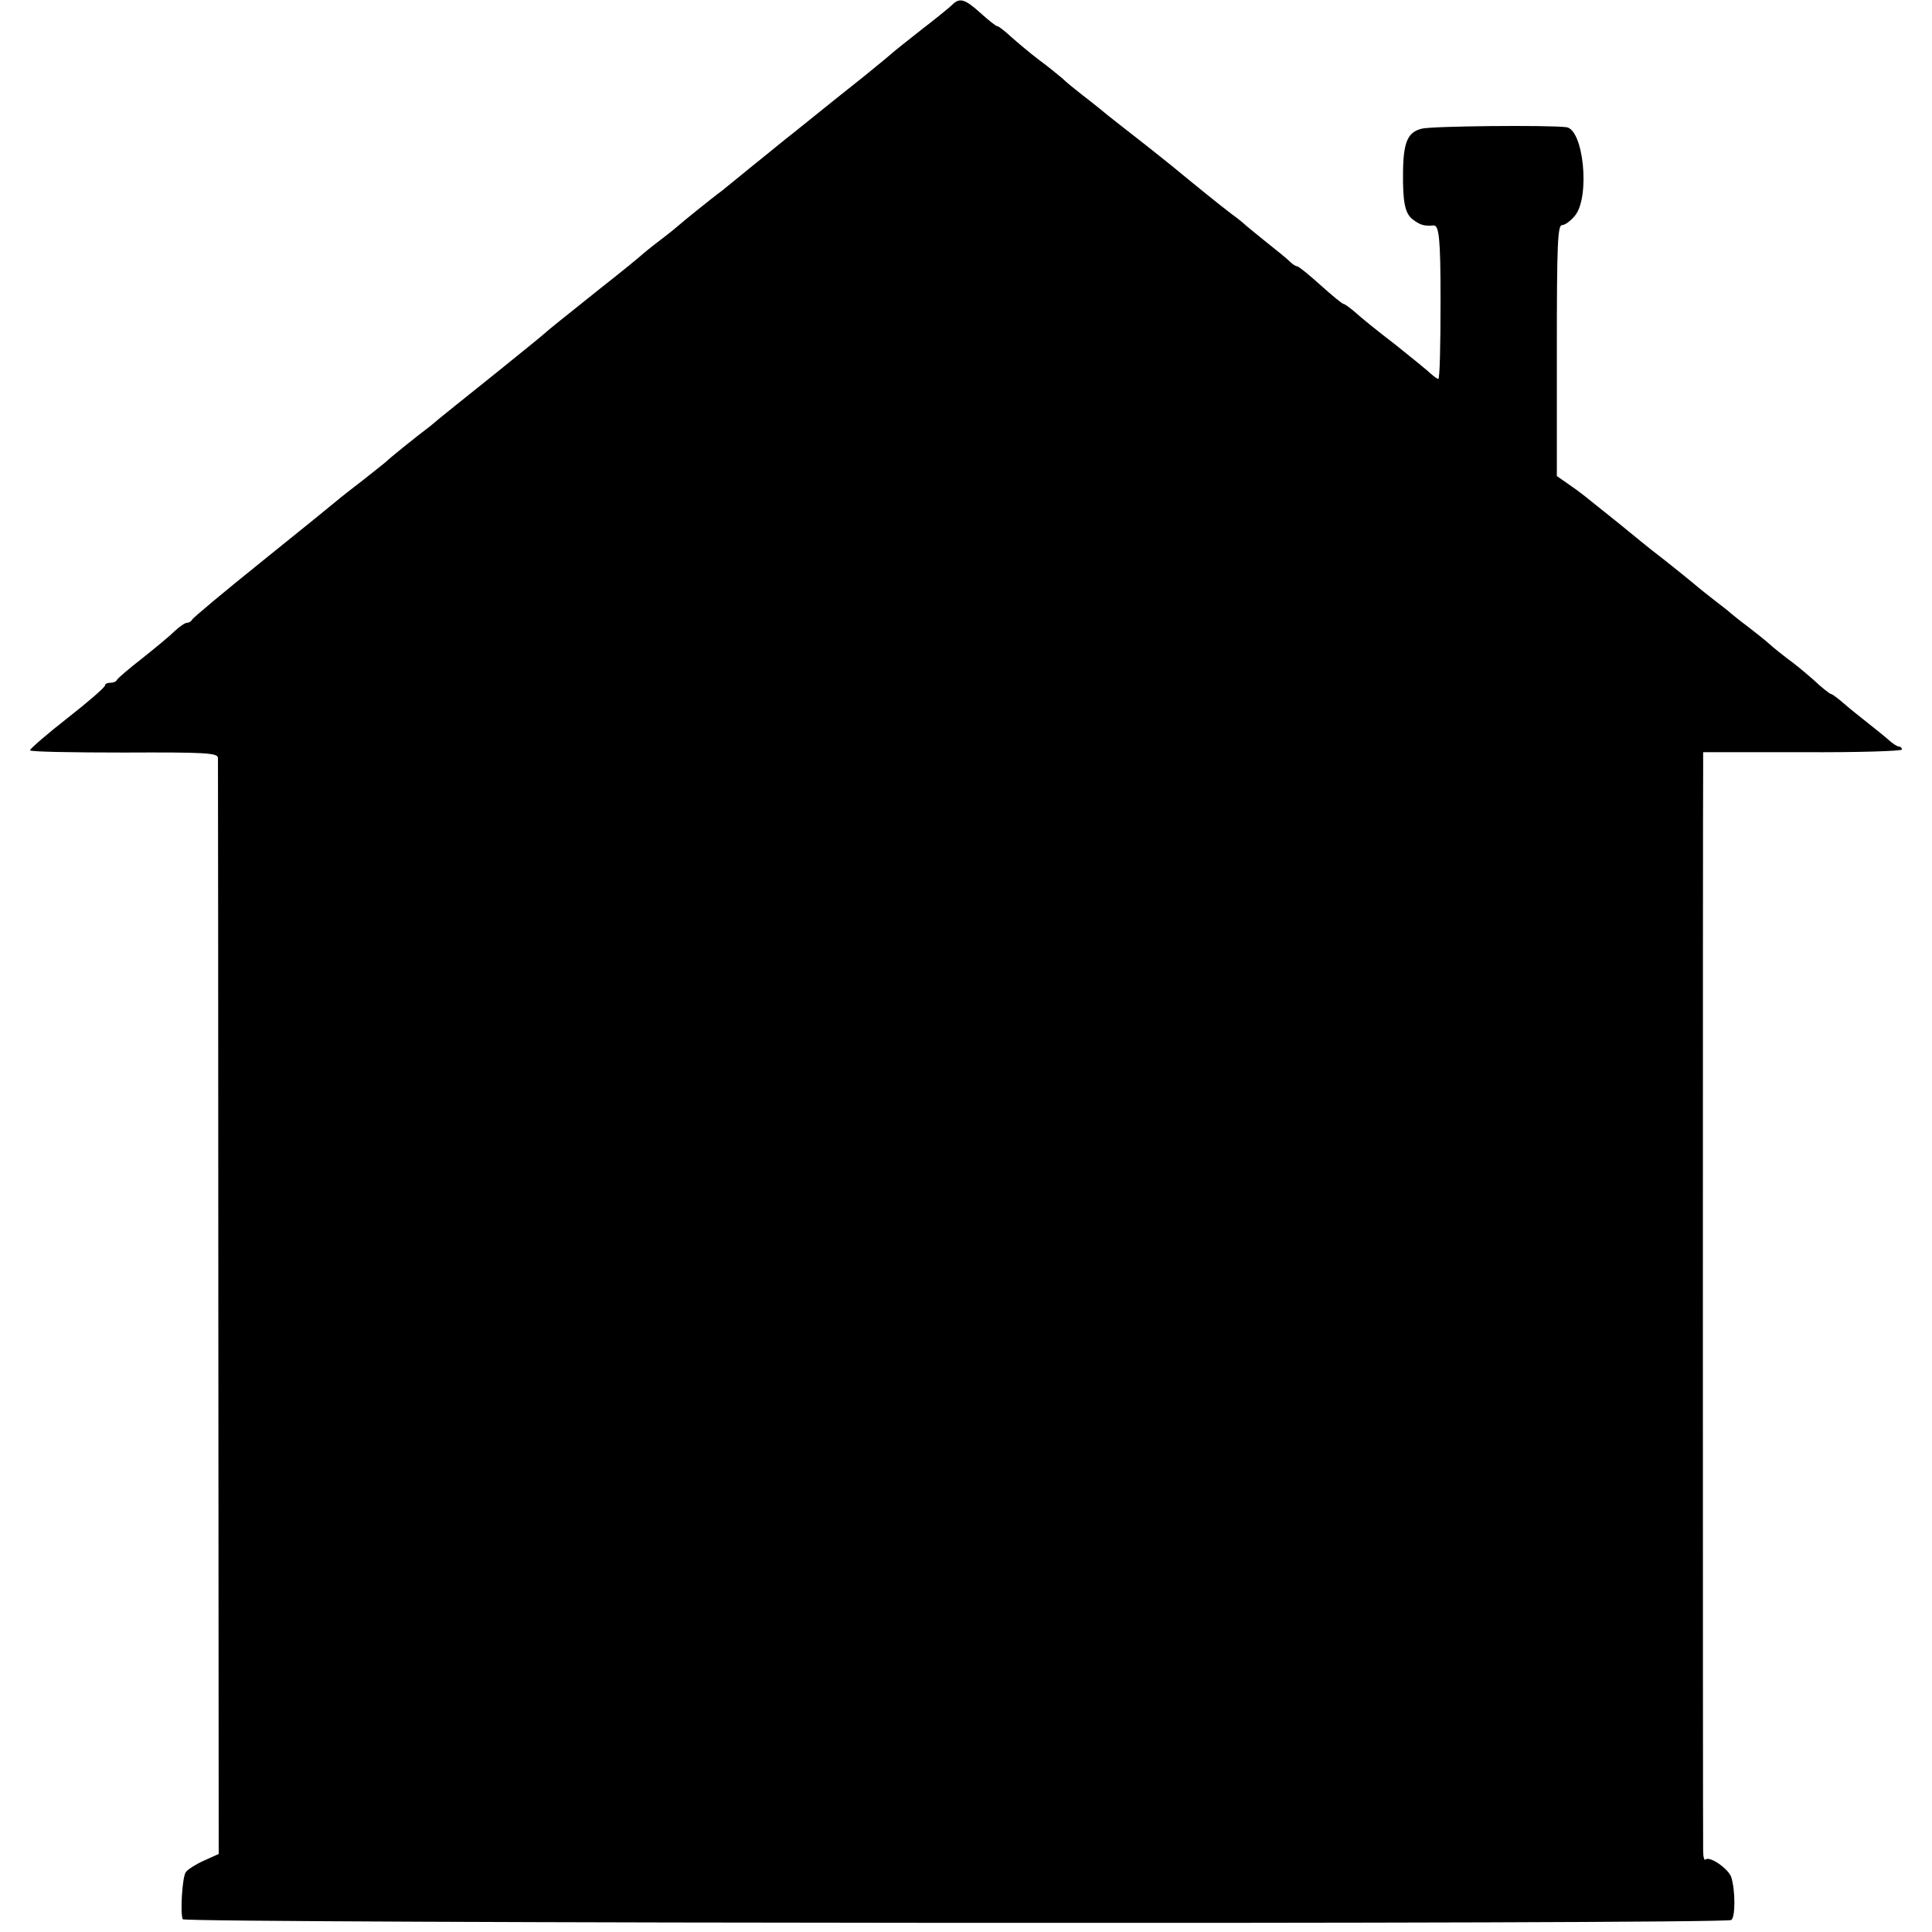 <?xml version="1.0" standalone="no"?>
<!DOCTYPE svg PUBLIC "-//W3C//DTD SVG 20010904//EN"
 "http://www.w3.org/TR/2001/REC-SVG-20010904/DTD/svg10.dtd">
<svg version="1.0" xmlns="http://www.w3.org/2000/svg"
 width="515pt" height="515pt" viewBox="0 0 515 515"
 preserveAspectRatio="xMidYMid meet">
<g transform="translate(0,515) scale(0.1,-0.1)"
fill="#000000" stroke="none">
<path d="M2538 5137 c-7 -7 -44 -37 -83 -67 -38 -30 -72 -57 -75 -60 -3 -3
-39 -33 -80 -66 -73 -58 -93 -74 -130 -104 -10 -8 -35 -28 -56 -45 -21 -16
-69 -56 -108 -87 -39 -32 -75 -61 -81 -66 -30 -22 -111 -88 -115 -92 -3 -3
-25 -21 -50 -40 -25 -19 -47 -37 -50 -40 -3 -3 -50 -42 -105 -85 -129 -103
-135 -108 -149 -120 -6 -6 -69 -57 -141 -115 -71 -57 -135 -108 -142 -114 -7
-6 -18 -15 -25 -21 -40 -30 -114 -90 -118 -95 -3 -3 -30 -24 -60 -48 -30 -23
-62 -48 -70 -55 -8 -7 -98 -80 -200 -162 -102 -82 -186 -152 -188 -157 -2 -4
-8 -8 -13 -8 -6 0 -20 -10 -33 -22 -13 -13 -52 -45 -87 -73 -35 -27 -65 -53
-67 -57 -2 -5 -10 -8 -18 -8 -8 0 -14 -3 -14 -7 0 -5 -45 -44 -100 -87 -55
-43 -100 -82 -100 -86 0 -4 113 -6 250 -6 217 1 250 -1 251 -14 0 -8 1 -669 1
-1468 l1 -1454 -40 -18 c-22 -10 -44 -24 -48 -31 -9 -13 -15 -107 -8 -125 4
-11 4110 -14 4128 -2 11 7 11 79 0 114 -7 22 -58 58 -69 47 -3 -3 -6 7 -6 23
-1 38 -1 2825 0 2884 l0 45 265 0 c146 -1 265 3 265 7 0 4 -4 8 -8 8 -5 0 -17
8 -28 18 -10 9 -35 29 -54 44 -19 15 -48 38 -64 52 -16 14 -32 26 -35 26 -3 0
-25 17 -47 38 -23 20 -54 46 -69 56 -14 11 -36 28 -48 39 -12 11 -38 31 -57
46 -19 14 -40 31 -46 36 -6 6 -26 21 -44 35 -18 14 -38 30 -44 35 -10 9 -98
80 -121 97 -5 4 -44 35 -85 69 -105 84 -101 82 -137 107 l-33 23 0 335 c0 283
2 334 14 334 8 0 24 12 35 26 40 51 22 230 -24 235 -49 6 -361 3 -385 -4 -37
-9 -49 -35 -50 -114 -1 -82 5 -112 26 -128 20 -15 30 -18 55 -16 15 2 19 -35
19 -196 0 -125 -2 -213 -6 -213 -3 0 -11 6 -19 13 -7 7 -50 42 -95 78 -46 35
-94 74 -108 87 -14 12 -28 22 -31 22 -3 0 -31 23 -61 50 -30 27 -58 50 -62 50
-4 0 -13 6 -20 13 -7 7 -35 30 -63 52 -27 22 -52 42 -55 45 -3 3 -18 16 -35
28 -38 29 -80 63 -164 132 -37 30 -83 66 -101 80 -18 14 -50 39 -70 55 -20 17
-51 41 -69 55 -18 14 -40 32 -49 41 -10 8 -37 31 -62 49 -25 19 -58 47 -75 62
-16 15 -33 28 -36 28 -4 0 -24 16 -45 35 -42 38 -56 42 -76 22z"/>
</g>
</svg>
